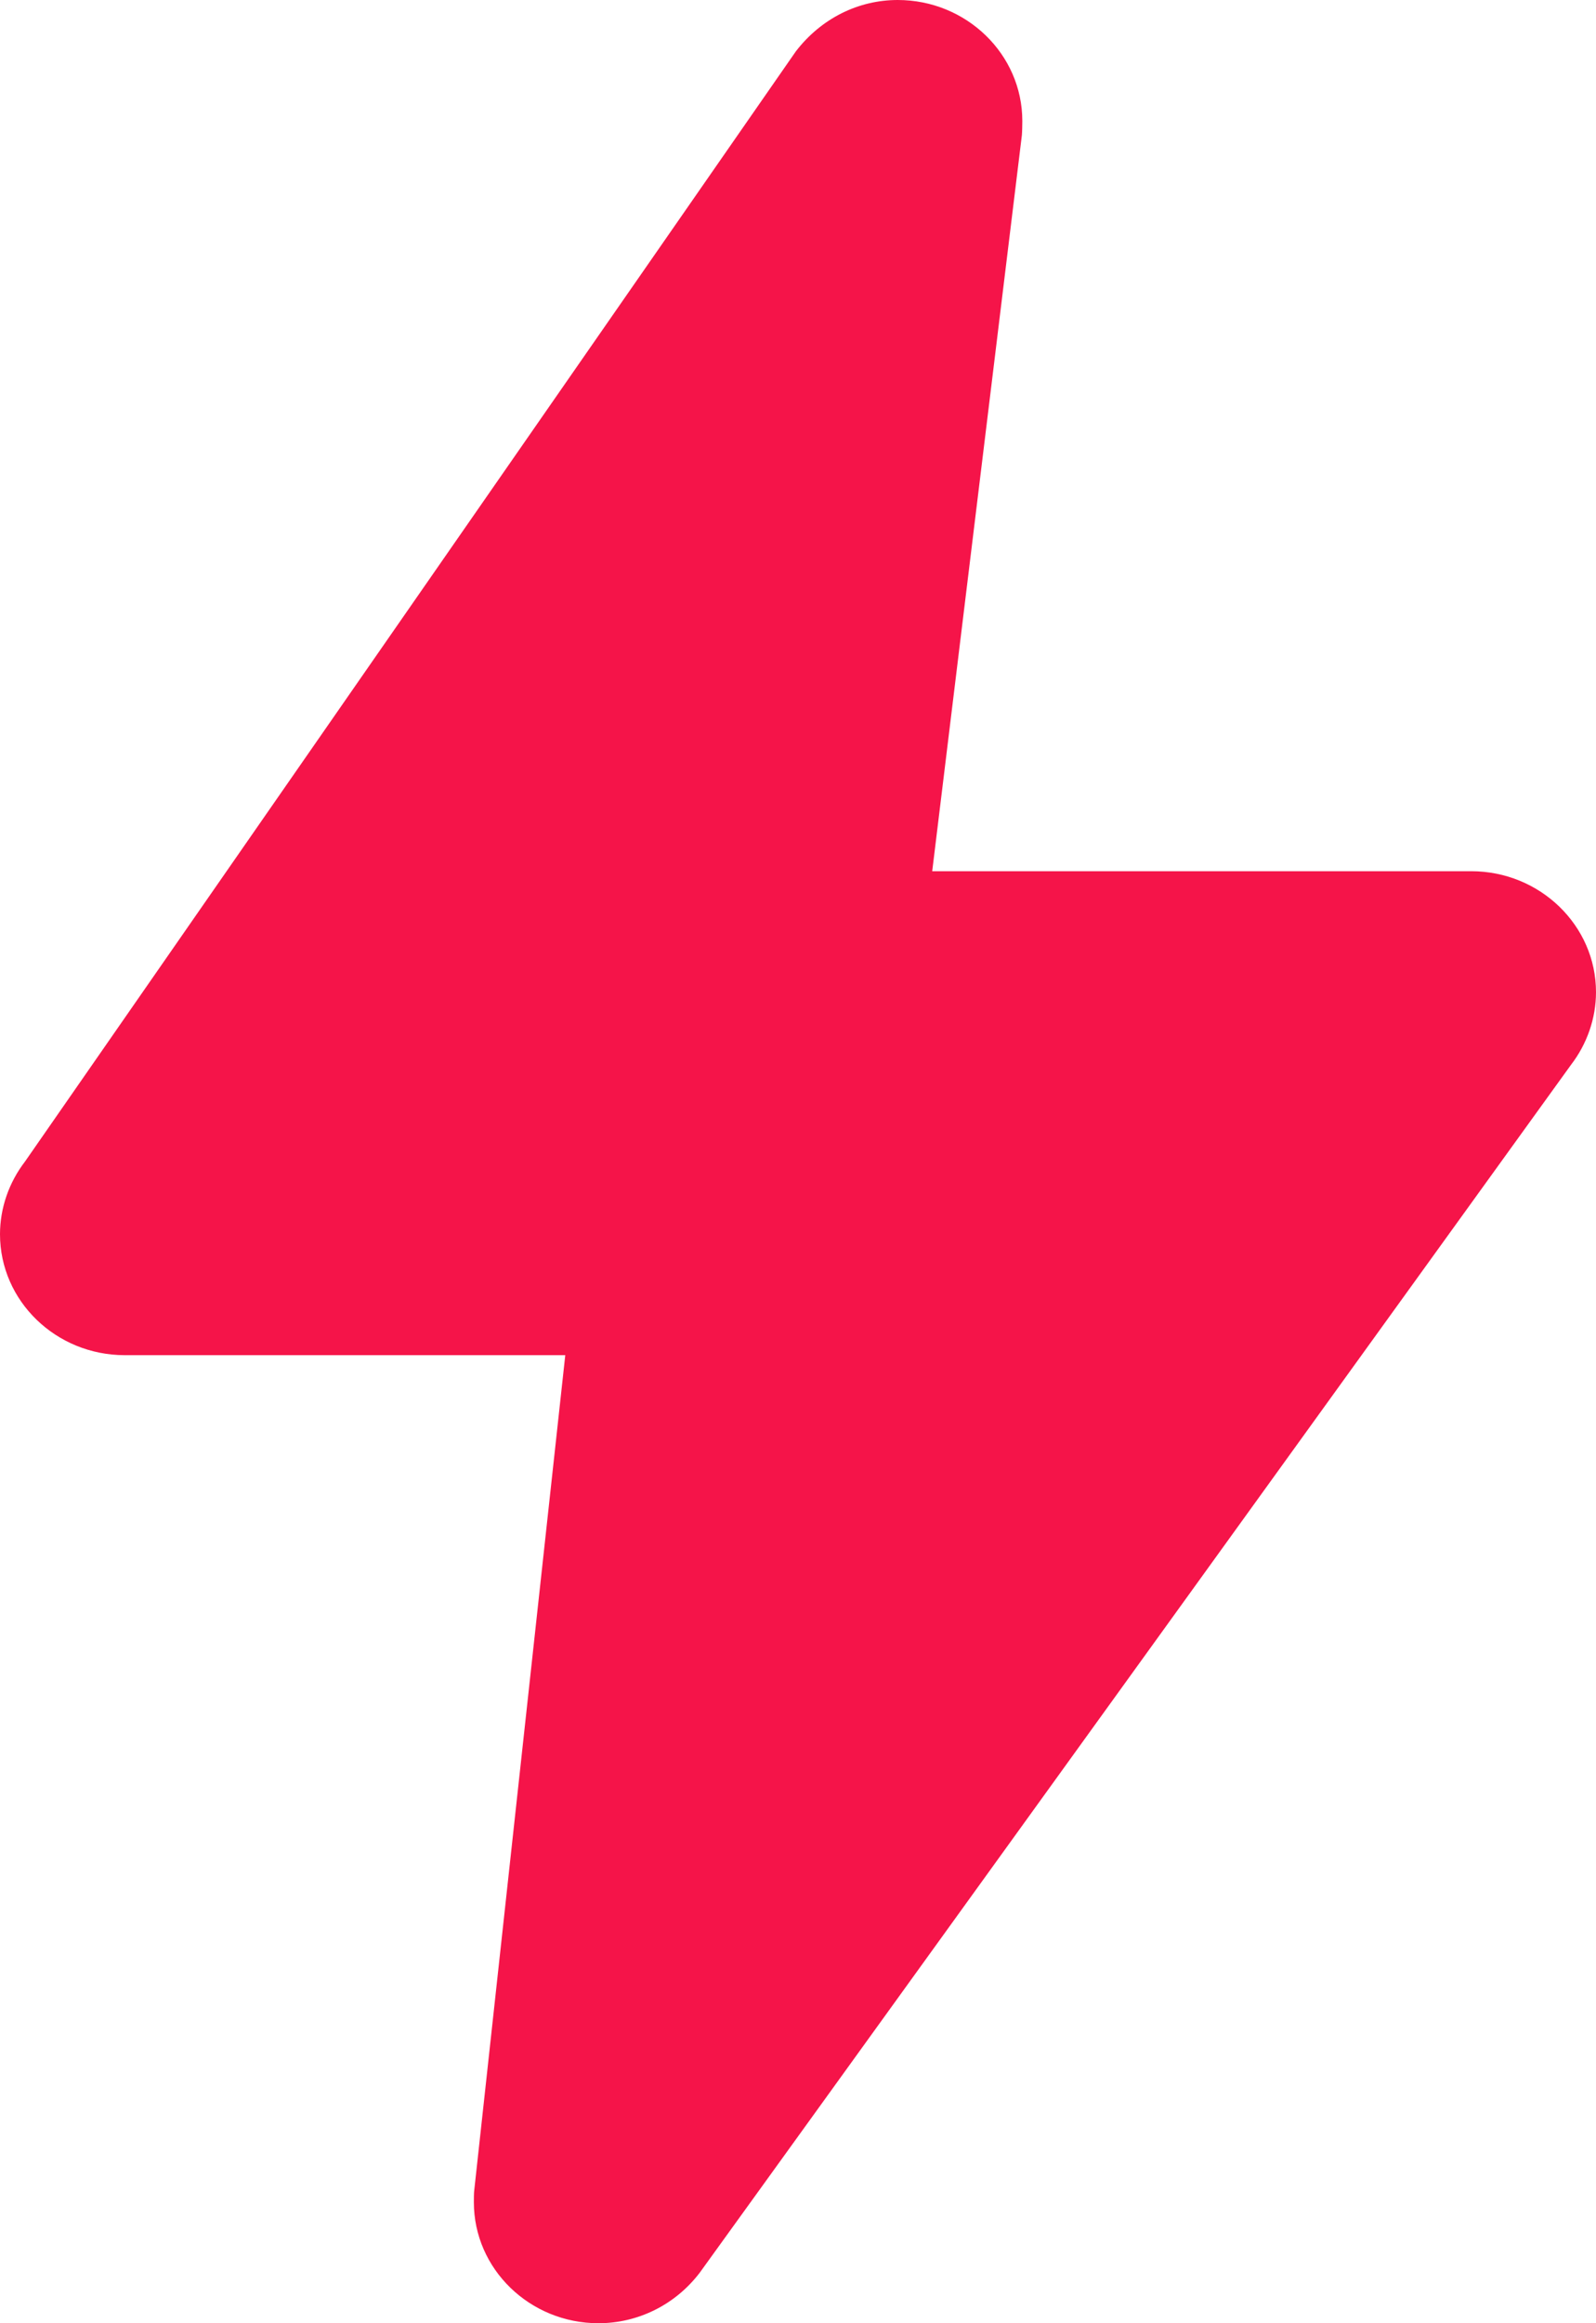 <svg xmlns="http://www.w3.org/2000/svg" width="11" height="16" viewBox="0 0 11 16">
    <g fill="none" fill-rule="evenodd">
        <g fill="#F51449" fill-rule="nonzero">
            <g>
                <path d="M.86 9.333h3.036l-.627 5.748c-.003.017-.003.068-.003.086 0 .459.385.833.859.833.27 0 .527-.125.697-.347l6.006-8.32c.11-.143.172-.32.172-.5 0-.459-.386-.833-.86-.833H6.425L7.043.931c.002-.019.003-.078.003-.098C7.046.374 6.661 0 6.187 0c-.269 0-.526.125-.702.354L.172 8c-.11.143-.172.32-.172.5 0 .46.386.833.86.833z" transform="translate(-745, -471) translate(745, 471)"/>
            </g>
        </g>
    </g>
</svg>
